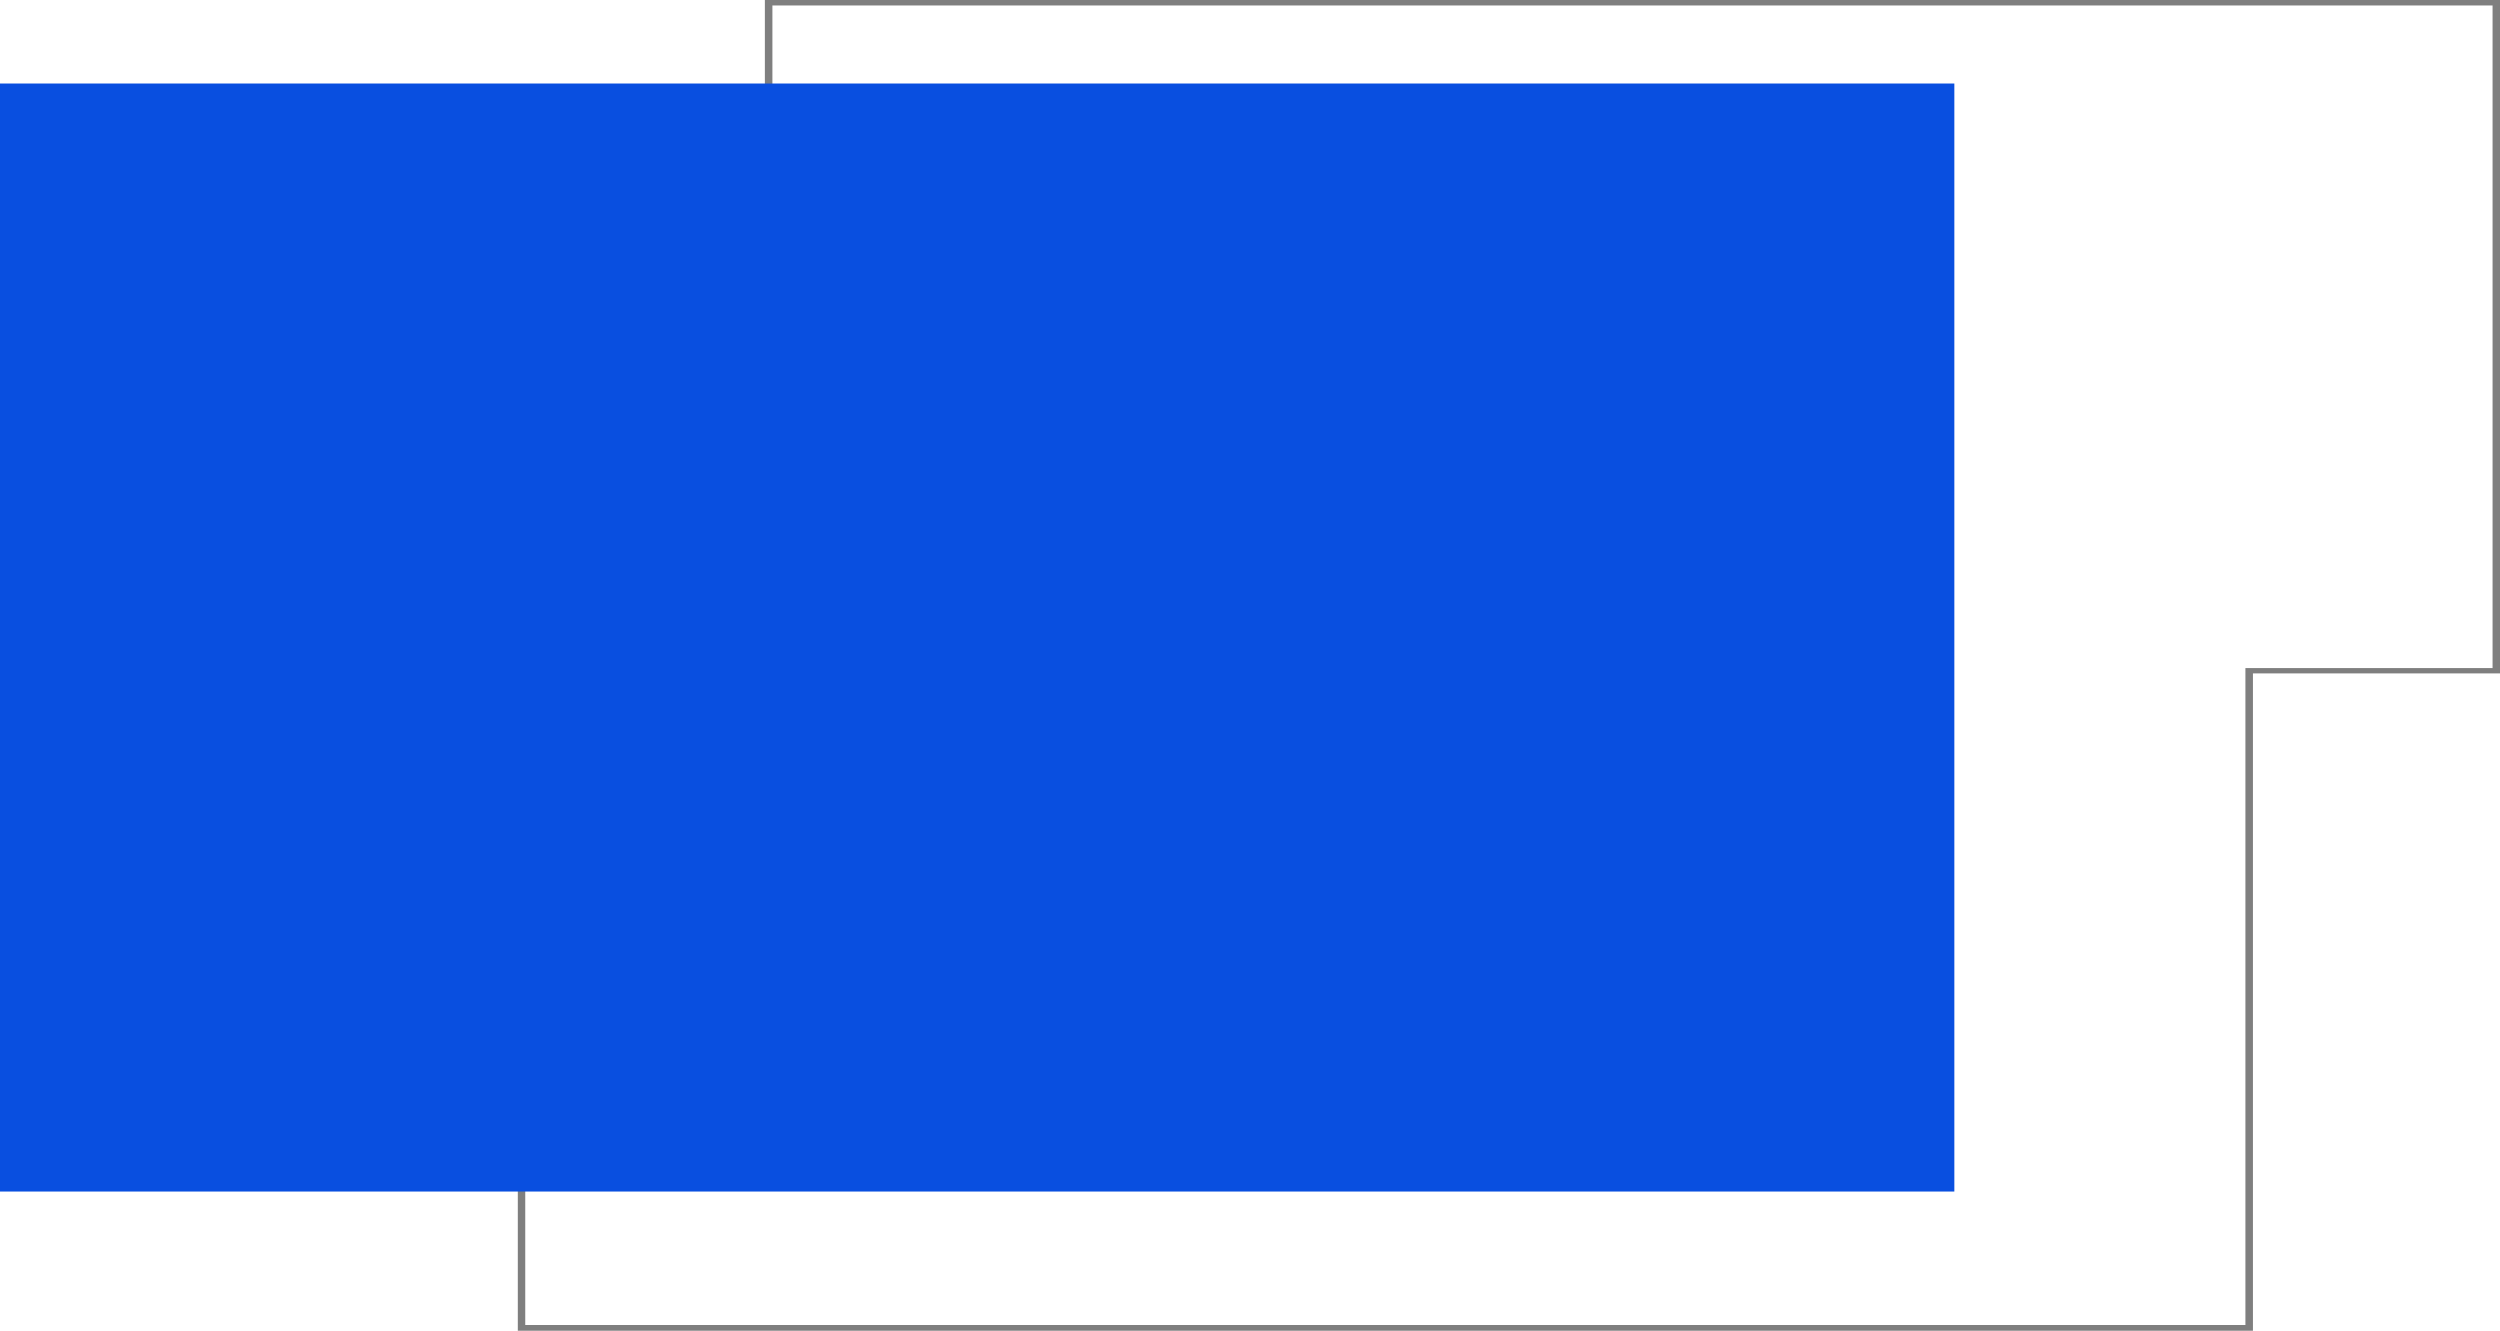 <?xml version="1.0" encoding="UTF-8"?> <svg xmlns="http://www.w3.org/2000/svg" width="449" height="239" viewBox="0 0 449 239" fill="none"> <path opacity="0.5" d="M137.37 0H449V120.937H404.63V239H93V141.923H137.37V0ZM447.665 0.98H138.724V142.903H94.335V237.966H403.276V119.983H447.665V0.98Z" fill="black"></path> <rect y="15" width="351" height="199" fill="#094FE0"></rect> </svg> 